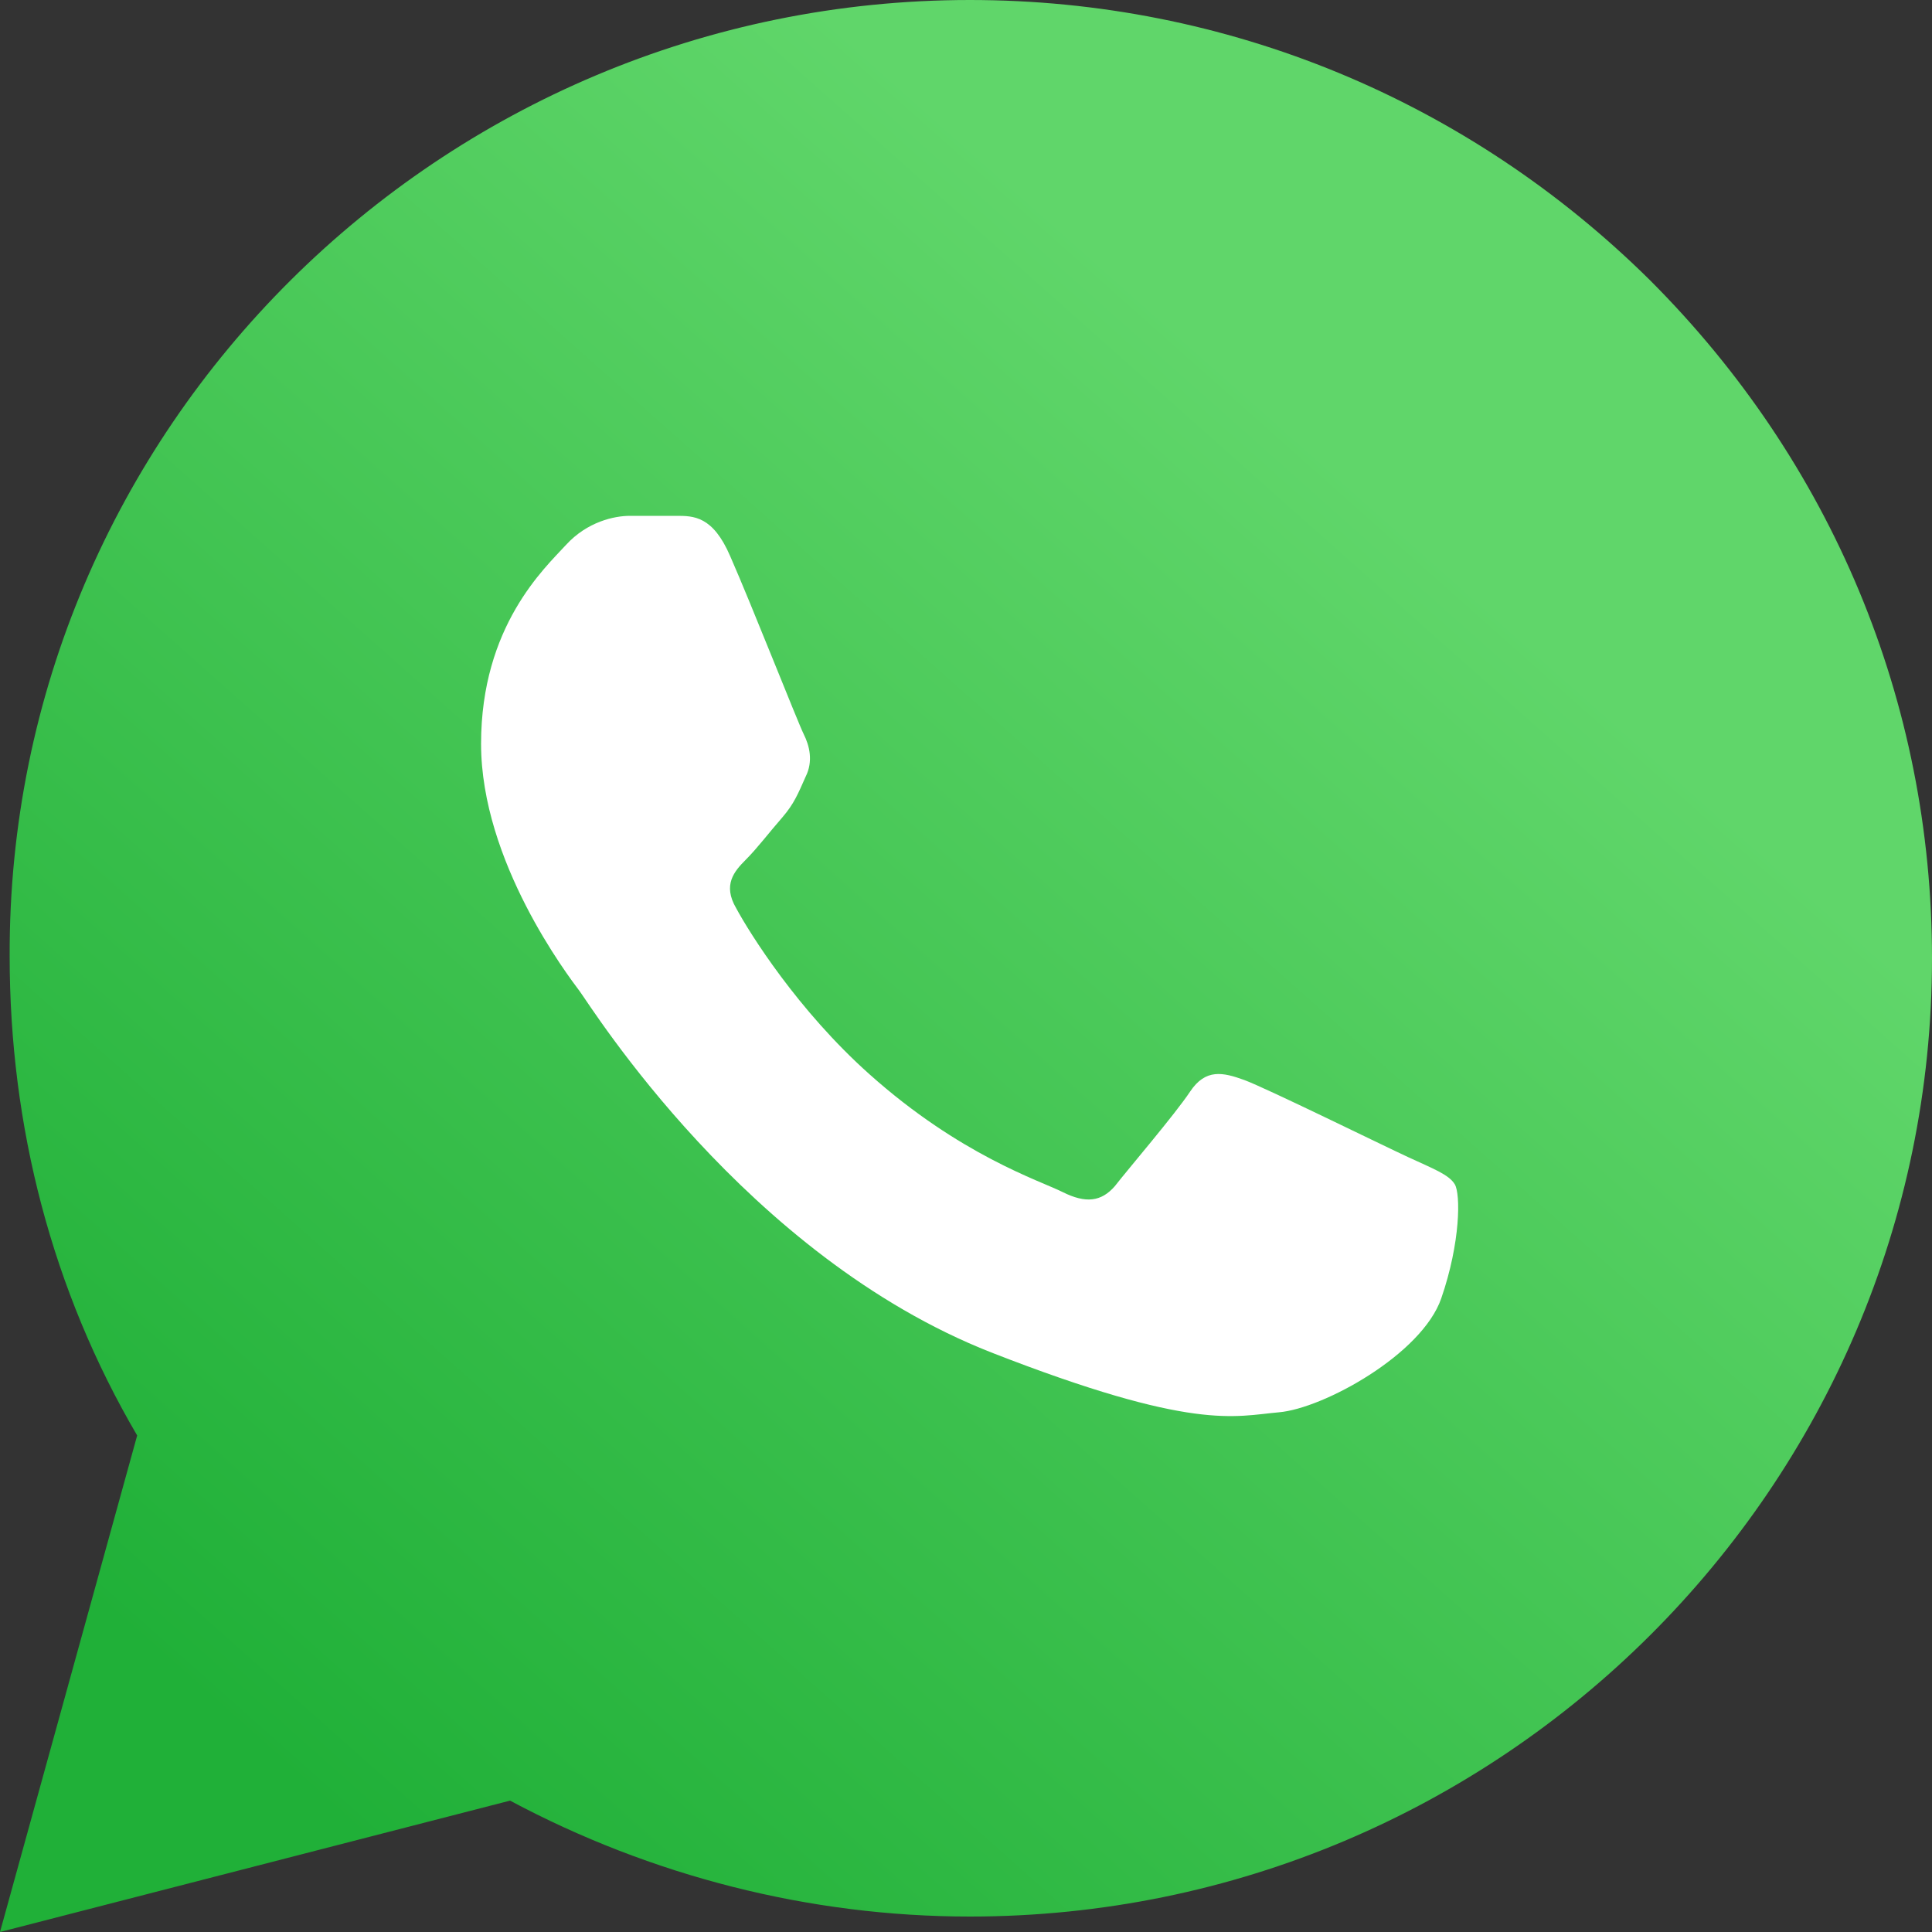 <?xml version="1.0" encoding="utf-8"?>
<!-- Generator: Adobe Illustrator 26.0.2, SVG Export Plug-In . SVG Version: 6.00 Build 0)  -->
<svg version="1.1" id="Layer_1" xmlns="http://www.w3.org/2000/svg" xmlns:xlink="http://www.w3.org/1999/xlink" x="0px" y="0px"
	 viewBox="0 0 100 100" style="enable-background:new 0 0 100 100;" xml:space="preserve">
<rect x="0" y="0" width="100" height="100" fill="#333333" stroke="none"/>
<style type="text/css">
	.st0{fill:url(#SVGID_1_);}
	.st1{fill-rule:evenodd;clip-rule:evenodd;fill:#FFFFFF;}
</style>
<linearGradient id="SVGID_1_" gradientUnits="userSpaceOnUse" x1="71.367" y1="76.213" x2="13.499" y2="11.111" gradientTransform="matrix(1 0 0 -1 0 102)">
	<stop  offset="0" style="stop-color:#60D66A"/>
	<stop  offset="1" style="stop-color:#20B038"/>
</linearGradient>
<path class="st0" d="M0,100l7.1-25.7c-4.4-7.5-6.6-16-6.6-24.8C0.4,22.2,22.8,0,50.2,0C63.5,0,76,5.2,85.4,14.5
	c9.4,9.4,14.6,21.8,14.6,35.1c0,27.3-22.3,49.6-49.8,49.6l0,0l0,0c-8.3,0-16.5-2.1-23.8-6L0,100z"/>
<path id="shape_1" class="st1" d="M37.8,28.8c-0.9-2.1-1.9-2.1-2.8-2.1c-0.7,0-1.6,0-2.4,0c-0.8,0-2.2,0.3-3.3,1.5
	c-1.1,1.2-4.4,4.2-4.4,10.3s4.5,12,5.1,12.8S38.6,65,51.3,70c10.5,4.1,12.6,3.3,14.9,3.1c2.3-0.2,7.4-3,8.4-5.9s1-5.4,0.7-5.9
	s-1.1-0.8-2.4-1.4s-7.4-3.6-8.5-4s-2-0.6-2.8,0.6c-0.8,1.2-3.2,4-3.9,4.9c-0.7,0.8-1.5,0.9-2.7,0.3c-1.2-0.6-5.3-1.9-10-6.1
	c-3.7-3.3-6.2-7.3-6.9-8.6c-0.7-1.2-0.1-1.9,0.5-2.5s1.2-1.4,1.9-2.2c0.6-0.7,0.8-1.2,1.2-2.1c0.4-0.8,0.2-1.6-0.1-2.2
	S38.9,31.3,37.8,28.8z"/>
</svg>
